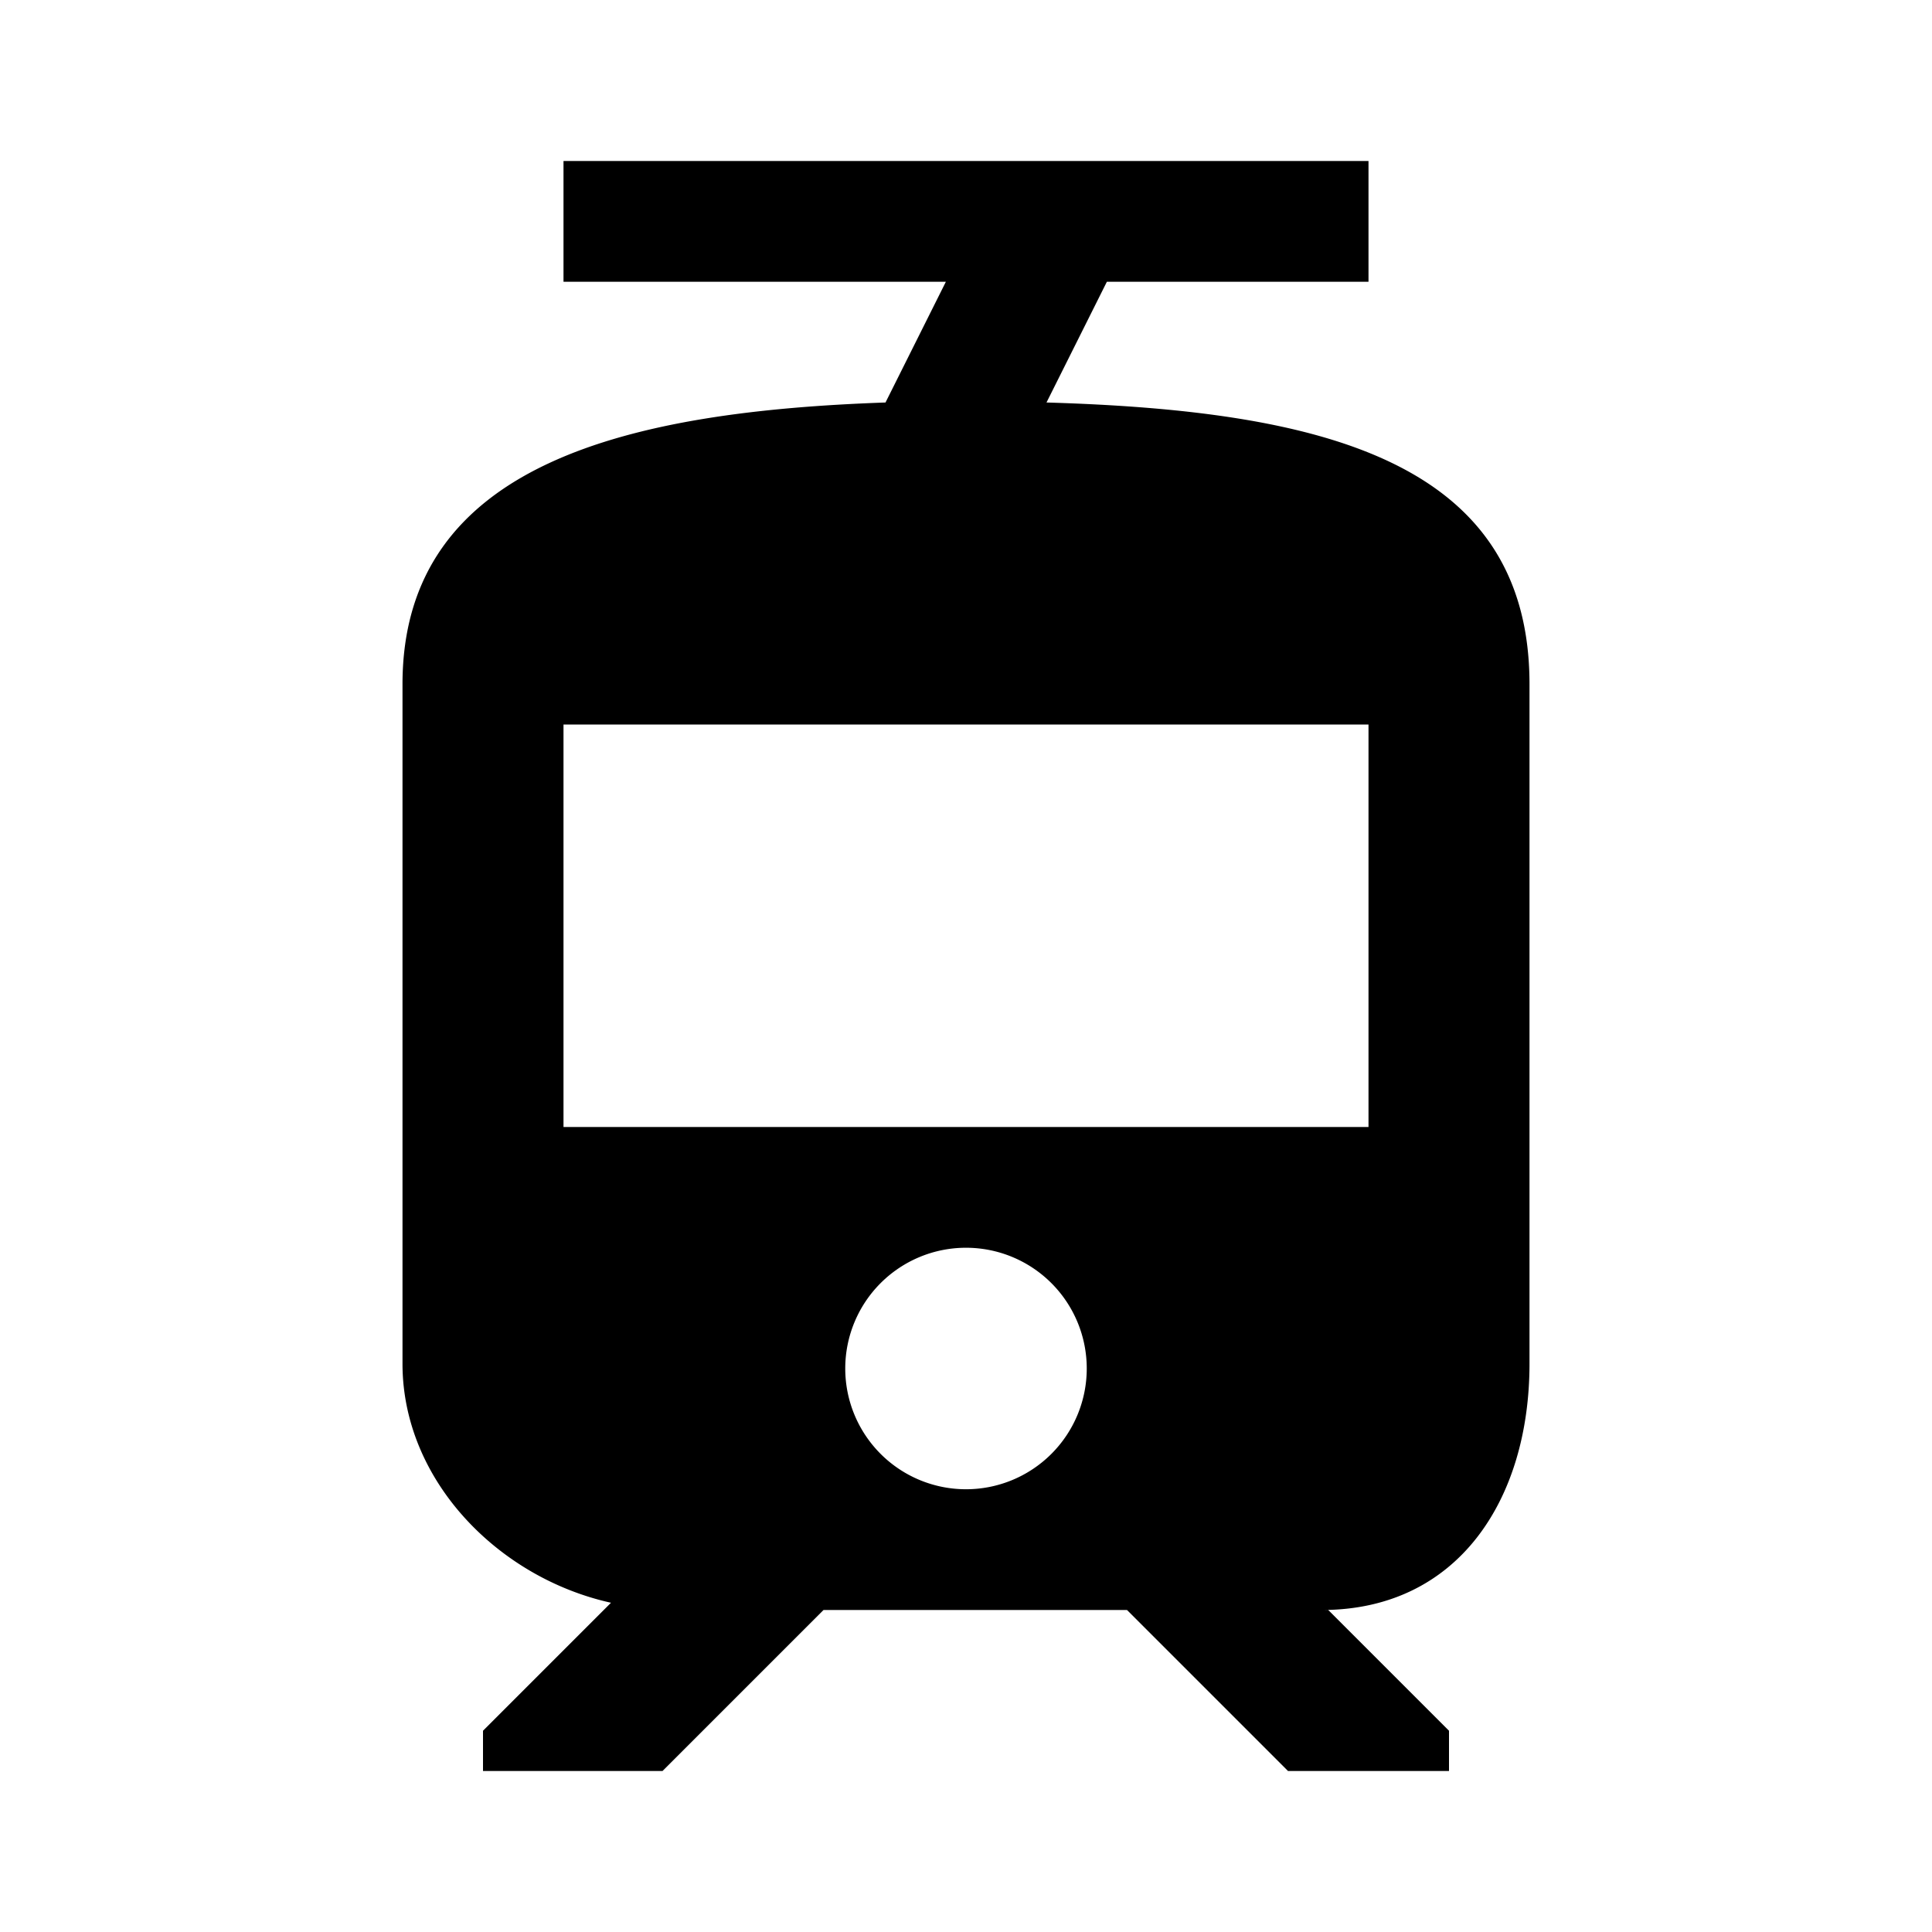 <svg xmlns="http://www.w3.org/2000/svg" viewBox="0 0 24 24"><path d="M19,16.94V8.5C19,5.71 16.39,5.1 13,5L13.75,3.5H17V2H7V3.5H11.75L11,5C7.86,5.11 5,5.73 5,8.5V16.94C5,18.39 6.19,19.6 7.59,19.91L6,21.5V22H8.23L10.23,20H14L16,22H18V21.5L16.5,20H16.42C18.11,20 19,18.63 19,16.94M12,18.5A1.5,1.5 0 0,1 10.5,17A1.5,1.5 0 0,1 12,15.5A1.5,1.5 0 0,1 13.5,17A1.5,1.5 0 0,1 12,18.5M17,14H7V9H17V14Z" /></svg>